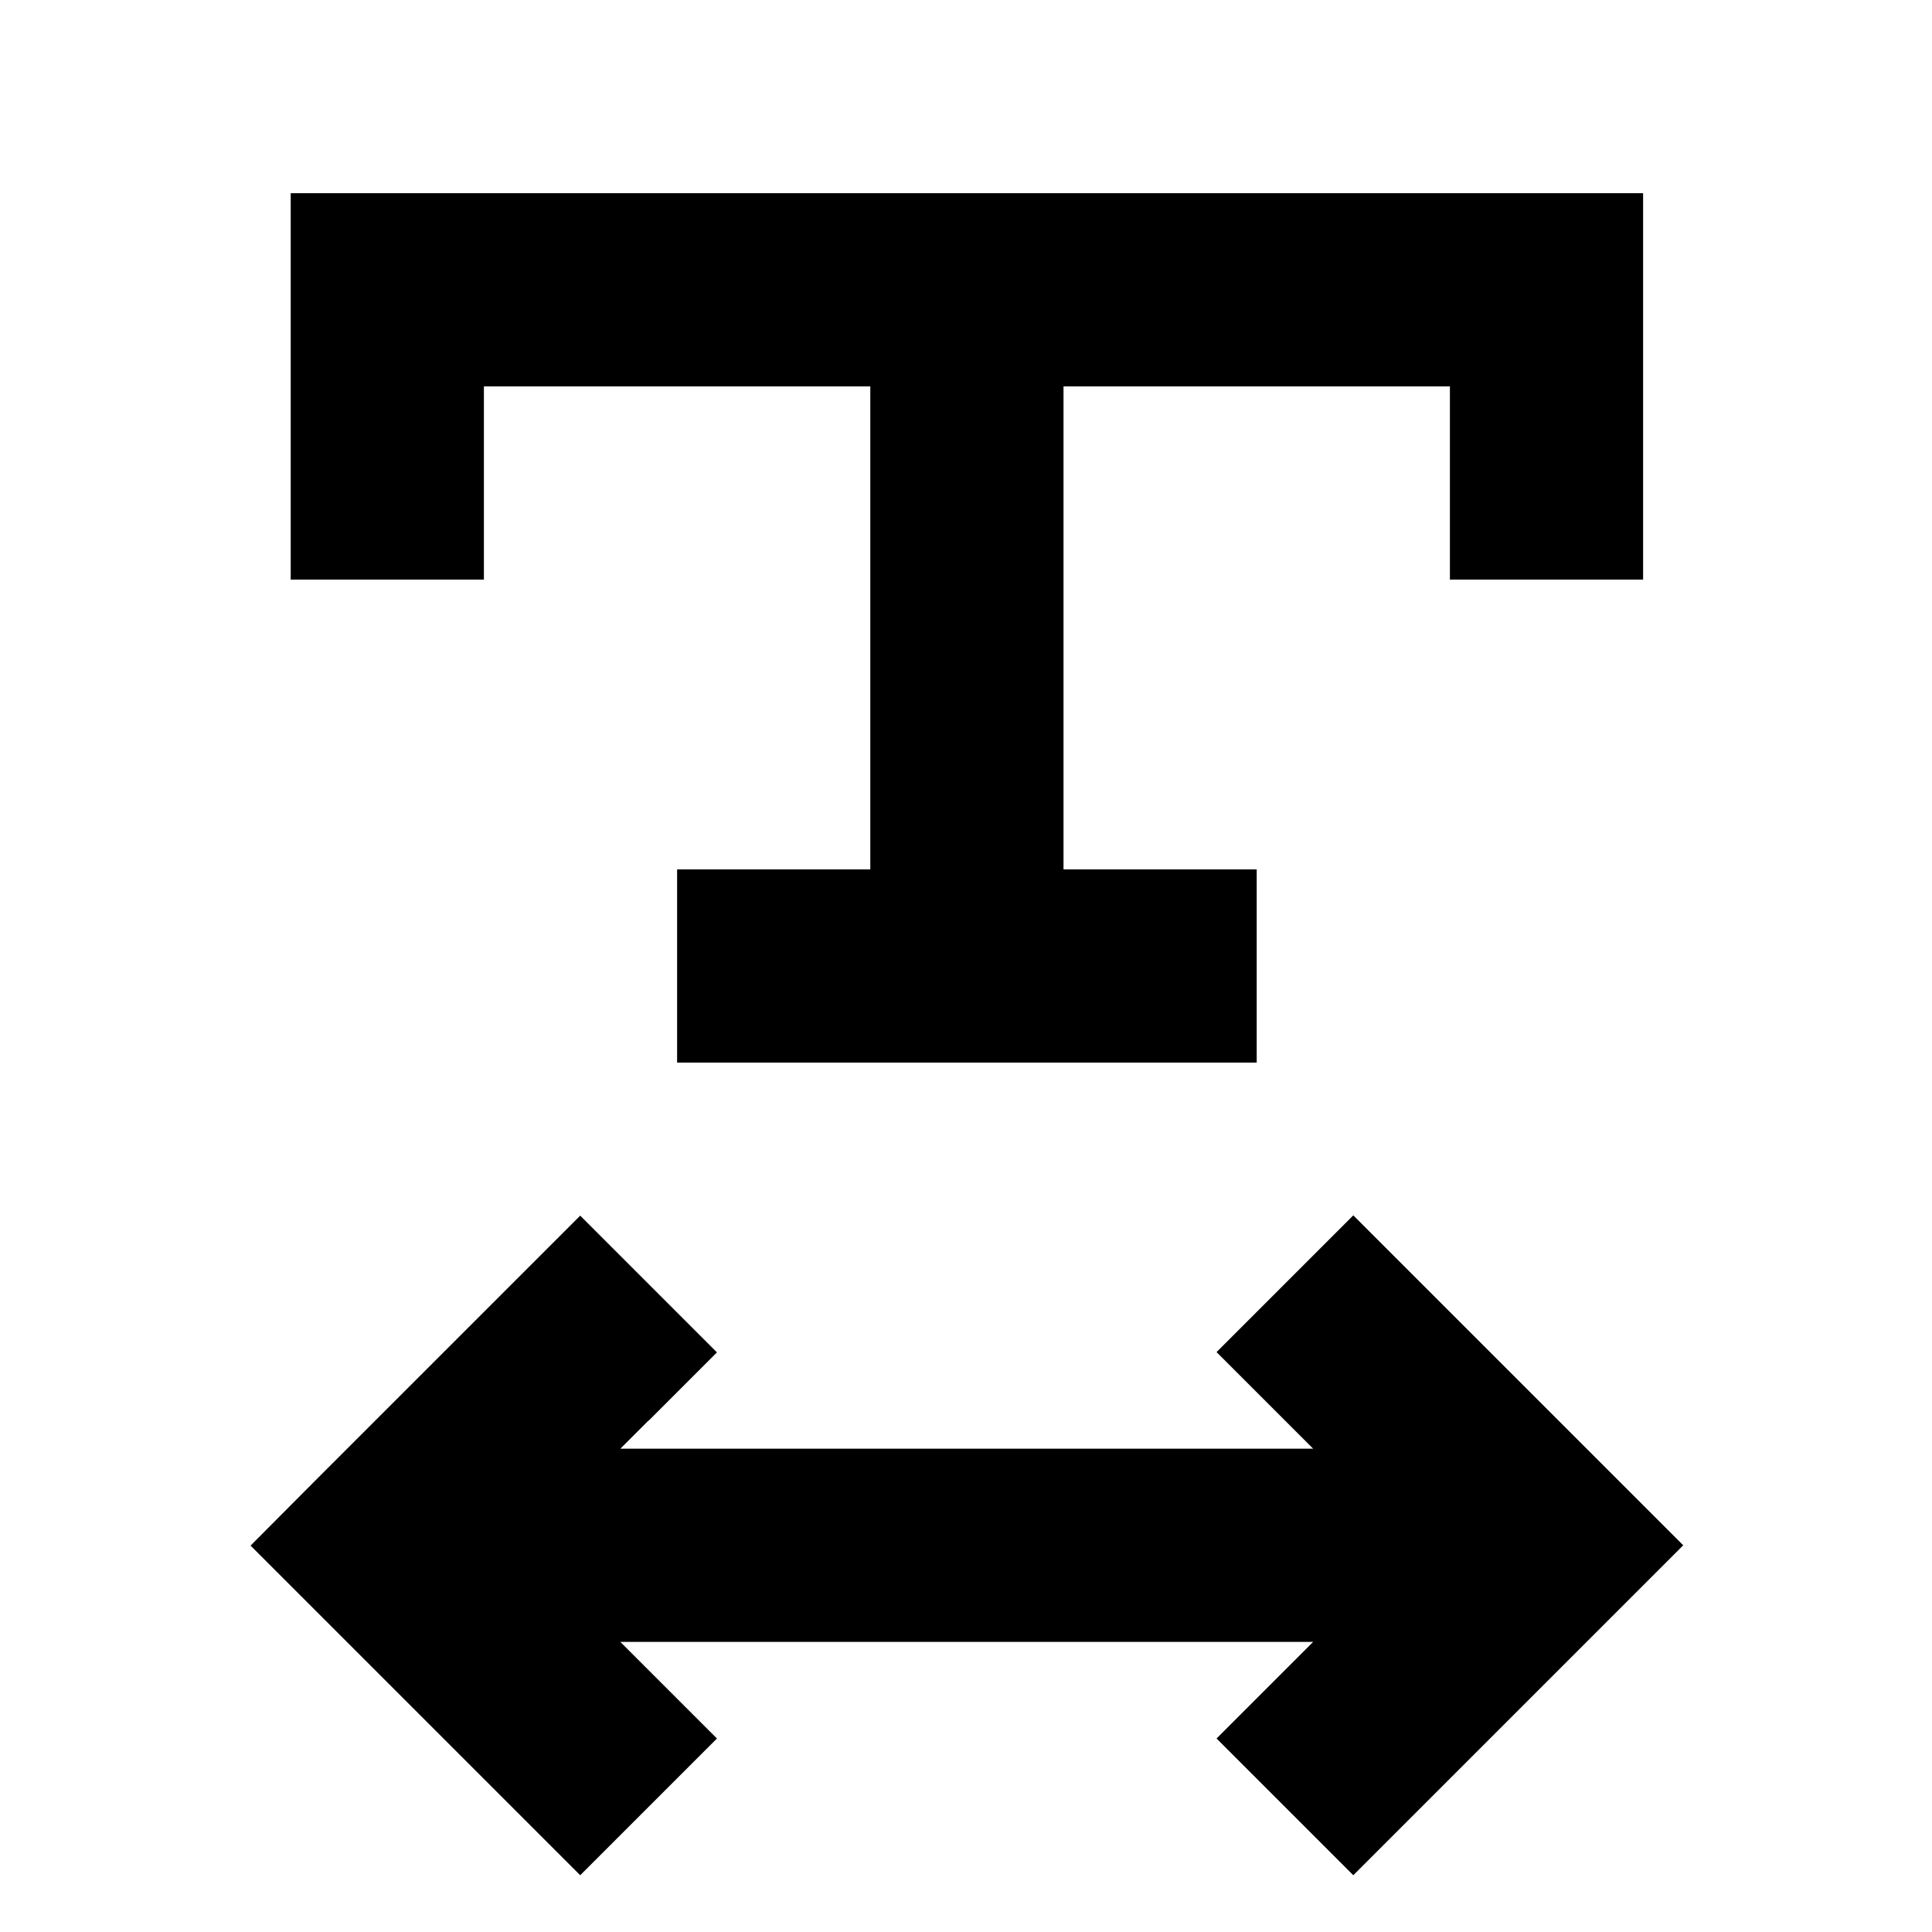 <svg xmlns="http://www.w3.org/2000/svg" viewBox="0 0 640 640"><!--! Font Awesome Pro 7.1.0 by @fontawesome - https://fontawesome.com License - https://fontawesome.com/license (Commercial License) Copyright 2025 Fonticons, Inc. --><path fill="currentColor" d="M128.3 64L96.3 64L96.3 192L160.3 192L160.3 128L288.3 128L288.3 288L224.3 288L224.3 352L416.3 352L416.3 288L352.3 288L352.3 128L480.3 128L480.3 192L544.3 192L544.3 64L128.3 64zM214.9 470.6L237.5 448L192.2 402.7C184 410.9 155.1 439.8 105.6 489.3L83 512C91.2 520.2 120.1 549.1 169.6 598.6L192.2 621.2L237.5 575.9L205.5 543.9L435 543.9L403 575.9L448.3 621.2L557.6 511.9L448.3 402.6L403 447.9L435 479.9L205.5 479.9L214.9 470.5z"/></svg>